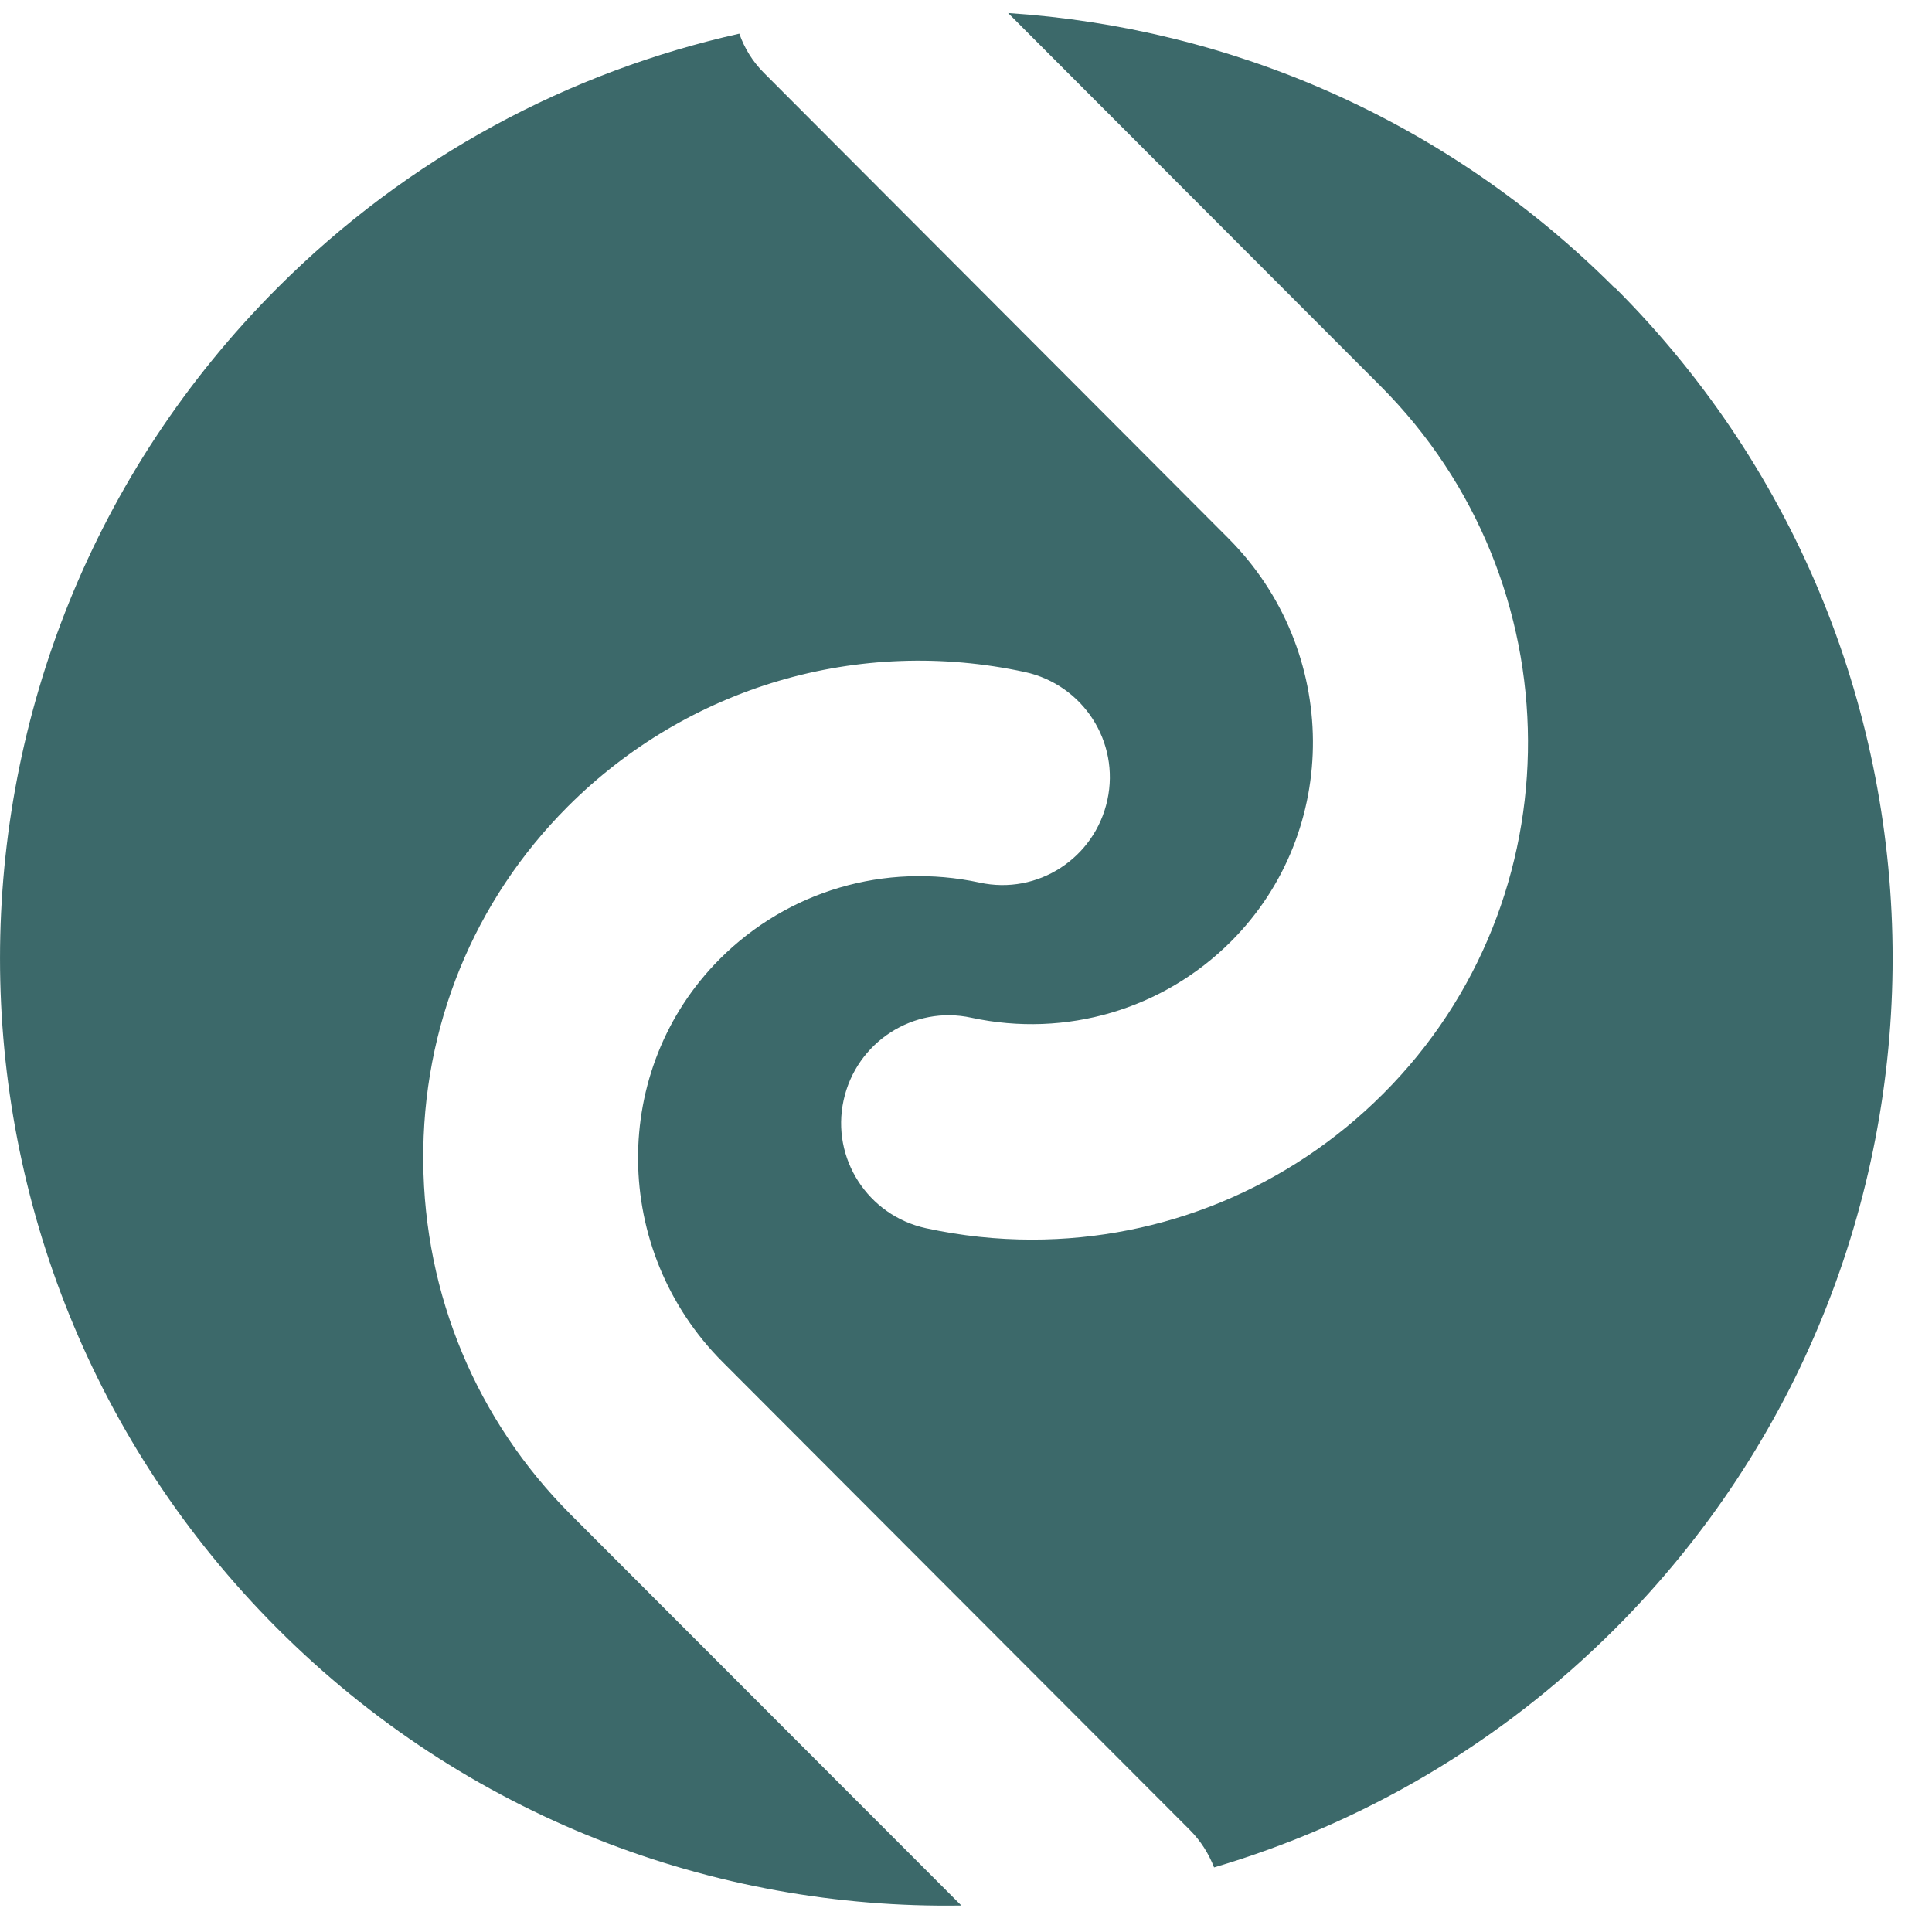 <svg width="40" height="40" viewBox="0 0 40 40" fill="none" xmlns="http://www.w3.org/2000/svg">
<path id="Vector" d="M33.439 5.969C29.941 2.465 25.453 0.571 20.872 0.27L28.579 7.99C32.63 12.047 32.658 18.623 28.64 22.642C26.683 24.602 24.07 25.665 21.369 25.665C20.637 25.665 19.904 25.588 19.172 25.429C17.969 25.166 17.203 23.984 17.466 22.779C17.728 21.575 18.915 20.808 20.112 21.071C22.069 21.492 24.081 20.901 25.491 19.488C27.77 17.205 27.743 13.46 25.431 11.144L15.815 1.507C15.58 1.272 15.41 0.992 15.307 0.697C11.803 1.48 8.468 3.232 5.74 5.964C-1.913 13.63 -1.913 26.053 5.74 33.714C9.643 37.623 14.787 39.534 19.904 39.452L11.813 31.354C9.867 29.404 8.785 26.809 8.763 24.044C8.741 21.257 9.807 18.651 11.753 16.701C14.241 14.21 17.783 13.17 21.221 13.914C22.424 14.177 23.189 15.36 22.927 16.564C22.665 17.769 21.484 18.536 20.281 18.273C18.324 17.851 16.312 18.442 14.902 19.855C12.623 22.139 12.65 25.884 14.962 28.2L24.633 37.886C24.862 38.116 25.026 38.379 25.136 38.663C28.18 37.765 31.045 36.117 33.445 33.714C41.098 26.048 41.098 13.624 33.445 5.964L33.439 5.969Z" fill="#3C696A"/>
</svg>
